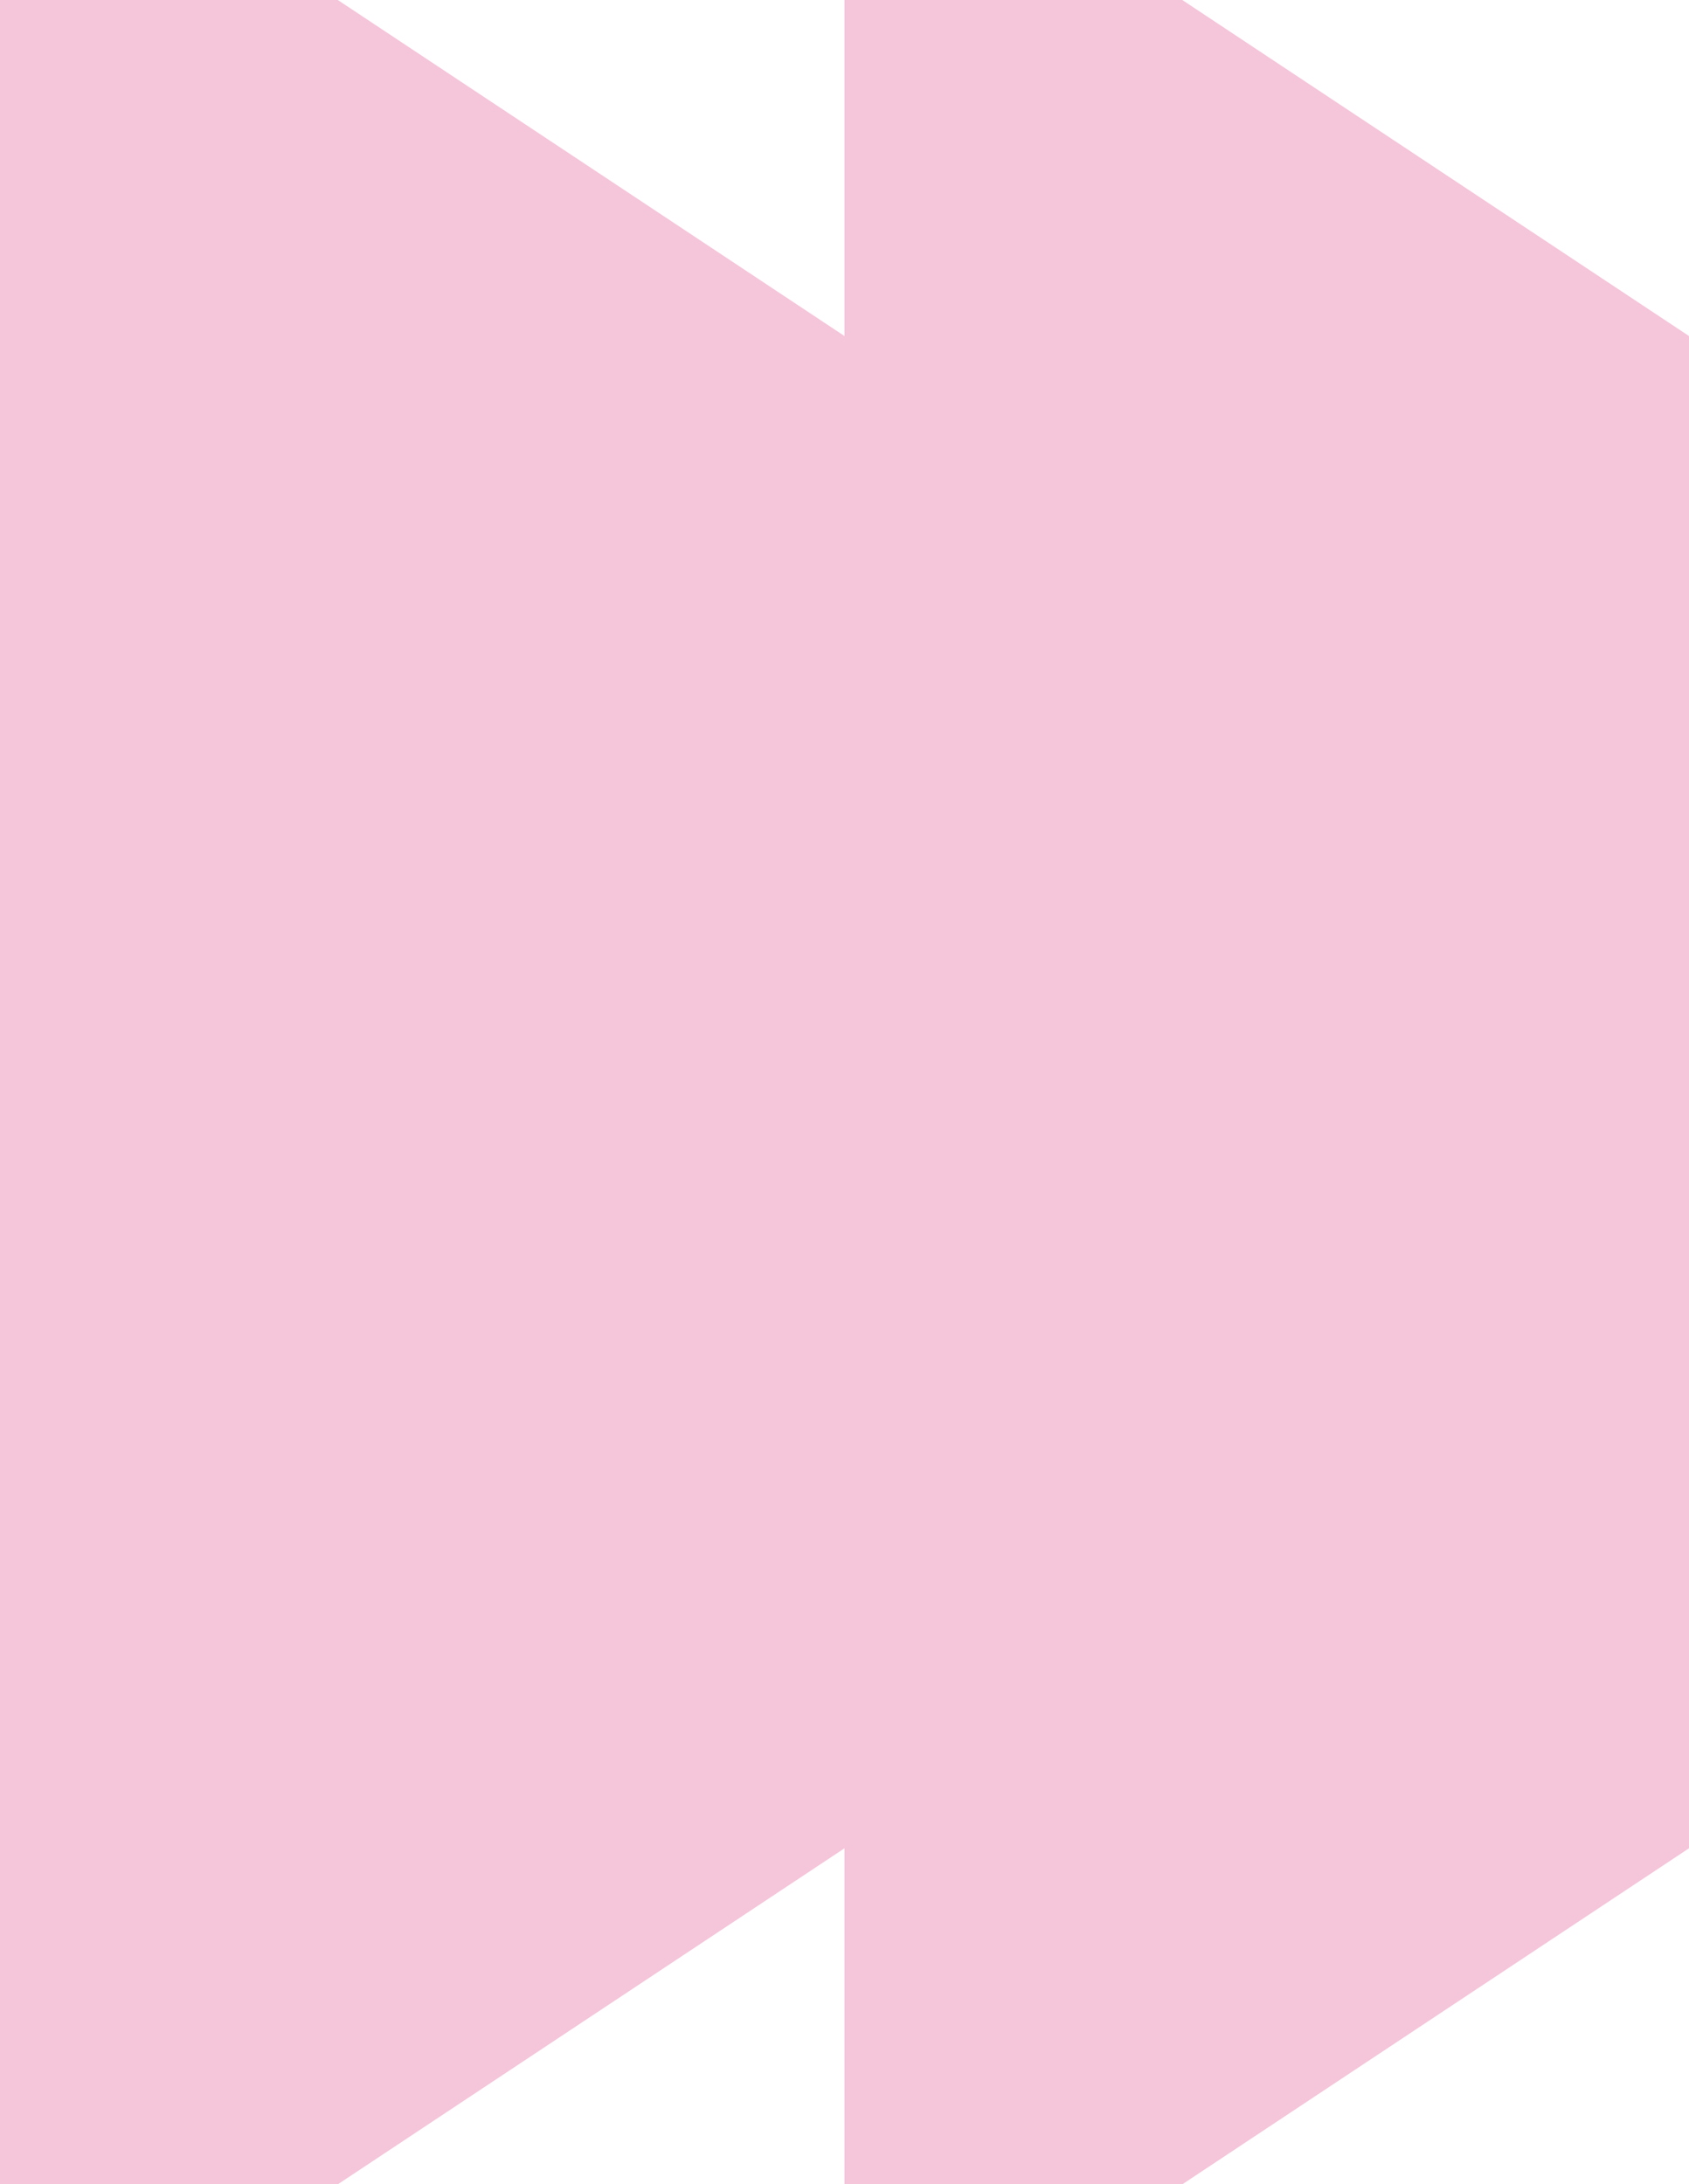 <svg width="157" height="203" viewBox="0 0 157 203" fill="none" xmlns="http://www.w3.org/2000/svg">
<path d="M157 31.23V171.77L109.899 203H78.5V171.77L31.399 203H0V0H31.399L78.5 31.23V0H109.899L157 31.23Z" fill="#F5C5DA"/>
</svg>
